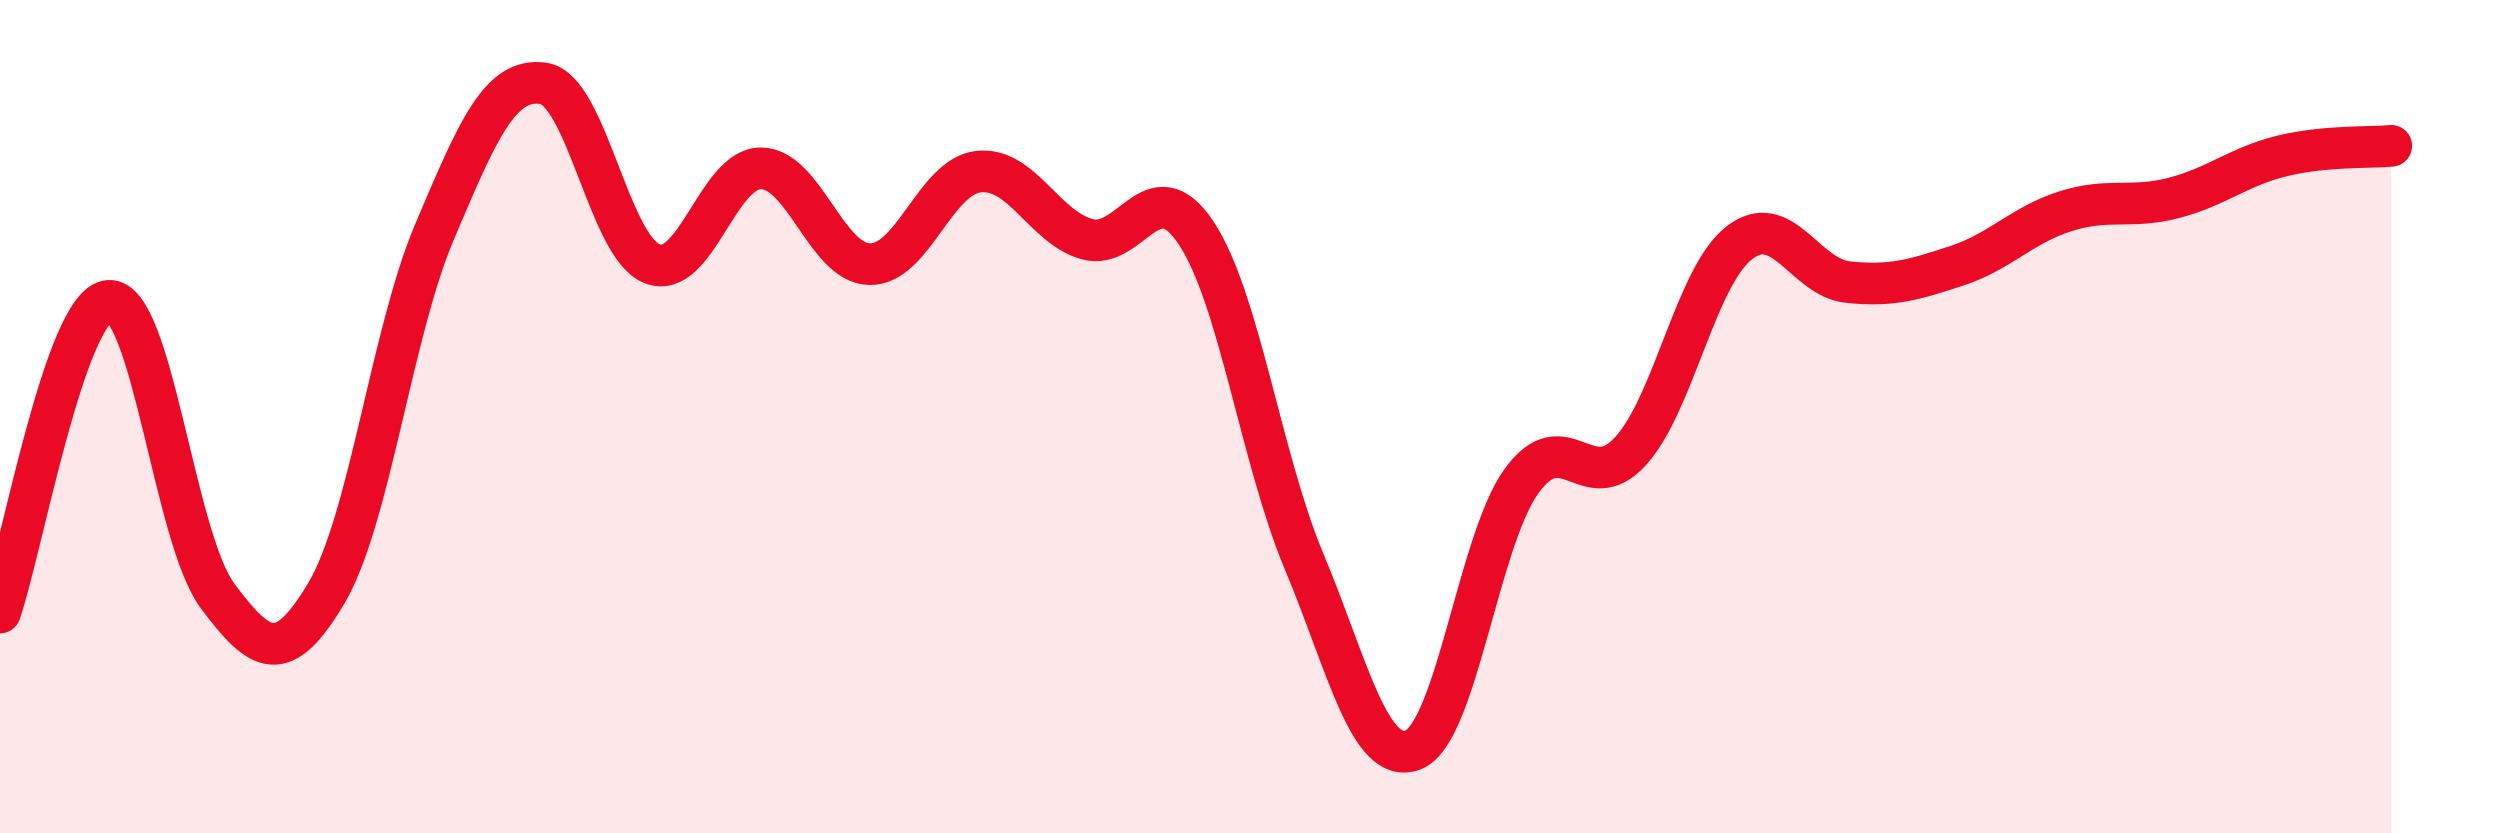 
    <svg width="60" height="20" viewBox="0 0 60 20" xmlns="http://www.w3.org/2000/svg">
      <path
        d="M 0,14.7 C 0.52,13.2 1.57,7.3 2.61,7.22 C 3.65,7.14 4.18,12.9 5.22,14.3 C 6.26,15.7 6.79,15.99 7.83,14.24 C 8.87,12.49 9.39,8.01 10.43,5.56 C 11.47,3.11 12,1.85 13.04,2 C 14.08,2.15 14.61,5.92 15.65,6.33 C 16.69,6.74 17.22,4.04 18.26,4.04 C 19.3,4.04 19.83,6.32 20.87,6.34 C 21.91,6.36 22.44,4.24 23.48,4.12 C 24.52,4 25.05,5.45 26.09,5.74 C 27.13,6.03 27.66,4.03 28.7,5.58 C 29.74,7.13 30.26,11 31.3,13.48 C 32.34,15.96 32.87,18.39 33.91,18 C 34.95,17.61 35.48,12.97 36.52,11.54 C 37.56,10.11 38.09,11.97 39.13,10.83 C 40.17,9.69 40.7,6.64 41.74,5.83 C 42.78,5.02 43.31,6.66 44.35,6.77 C 45.39,6.88 45.92,6.72 46.96,6.38 C 48,6.04 48.53,5.4 49.57,5.07 C 50.61,4.74 51.13,5.02 52.17,4.75 C 53.21,4.48 53.74,3.99 54.78,3.74 C 55.82,3.49 56.87,3.55 57.39,3.5L57.39 20L0 20Z"
        fill="#EB0A25"
        opacity="0.1"
        stroke-linecap="round"
        stroke-linejoin="round"
      />
      <path
        d="M 0,14.7 C 0.52,13.2 1.57,7.3 2.61,7.22 C 3.65,7.14 4.18,12.9 5.22,14.3 C 6.26,15.7 6.79,15.99 7.83,14.24 C 8.87,12.49 9.39,8.01 10.43,5.56 C 11.47,3.11 12,1.85 13.04,2 C 14.08,2.15 14.61,5.92 15.65,6.33 C 16.69,6.74 17.22,4.04 18.26,4.04 C 19.3,4.04 19.83,6.32 20.87,6.34 C 21.91,6.36 22.44,4.24 23.48,4.12 C 24.52,4 25.05,5.45 26.09,5.74 C 27.13,6.03 27.66,4.03 28.7,5.58 C 29.74,7.13 30.26,11 31.3,13.48 C 32.34,15.96 32.87,18.39 33.91,18 C 34.95,17.61 35.48,12.97 36.52,11.54 C 37.56,10.11 38.09,11.97 39.13,10.83 C 40.17,9.69 40.7,6.64 41.74,5.83 C 42.78,5.02 43.31,6.66 44.35,6.77 C 45.39,6.88 45.92,6.72 46.96,6.38 C 48,6.04 48.53,5.4 49.57,5.07 C 50.61,4.74 51.13,5.02 52.17,4.75 C 53.21,4.48 53.74,3.99 54.78,3.74 C 55.82,3.49 56.87,3.55 57.39,3.5"
        stroke="#EB0A25"
        stroke-width="1"
        fill="none"
        stroke-linecap="round"
        stroke-linejoin="round"
      />
    </svg>
  